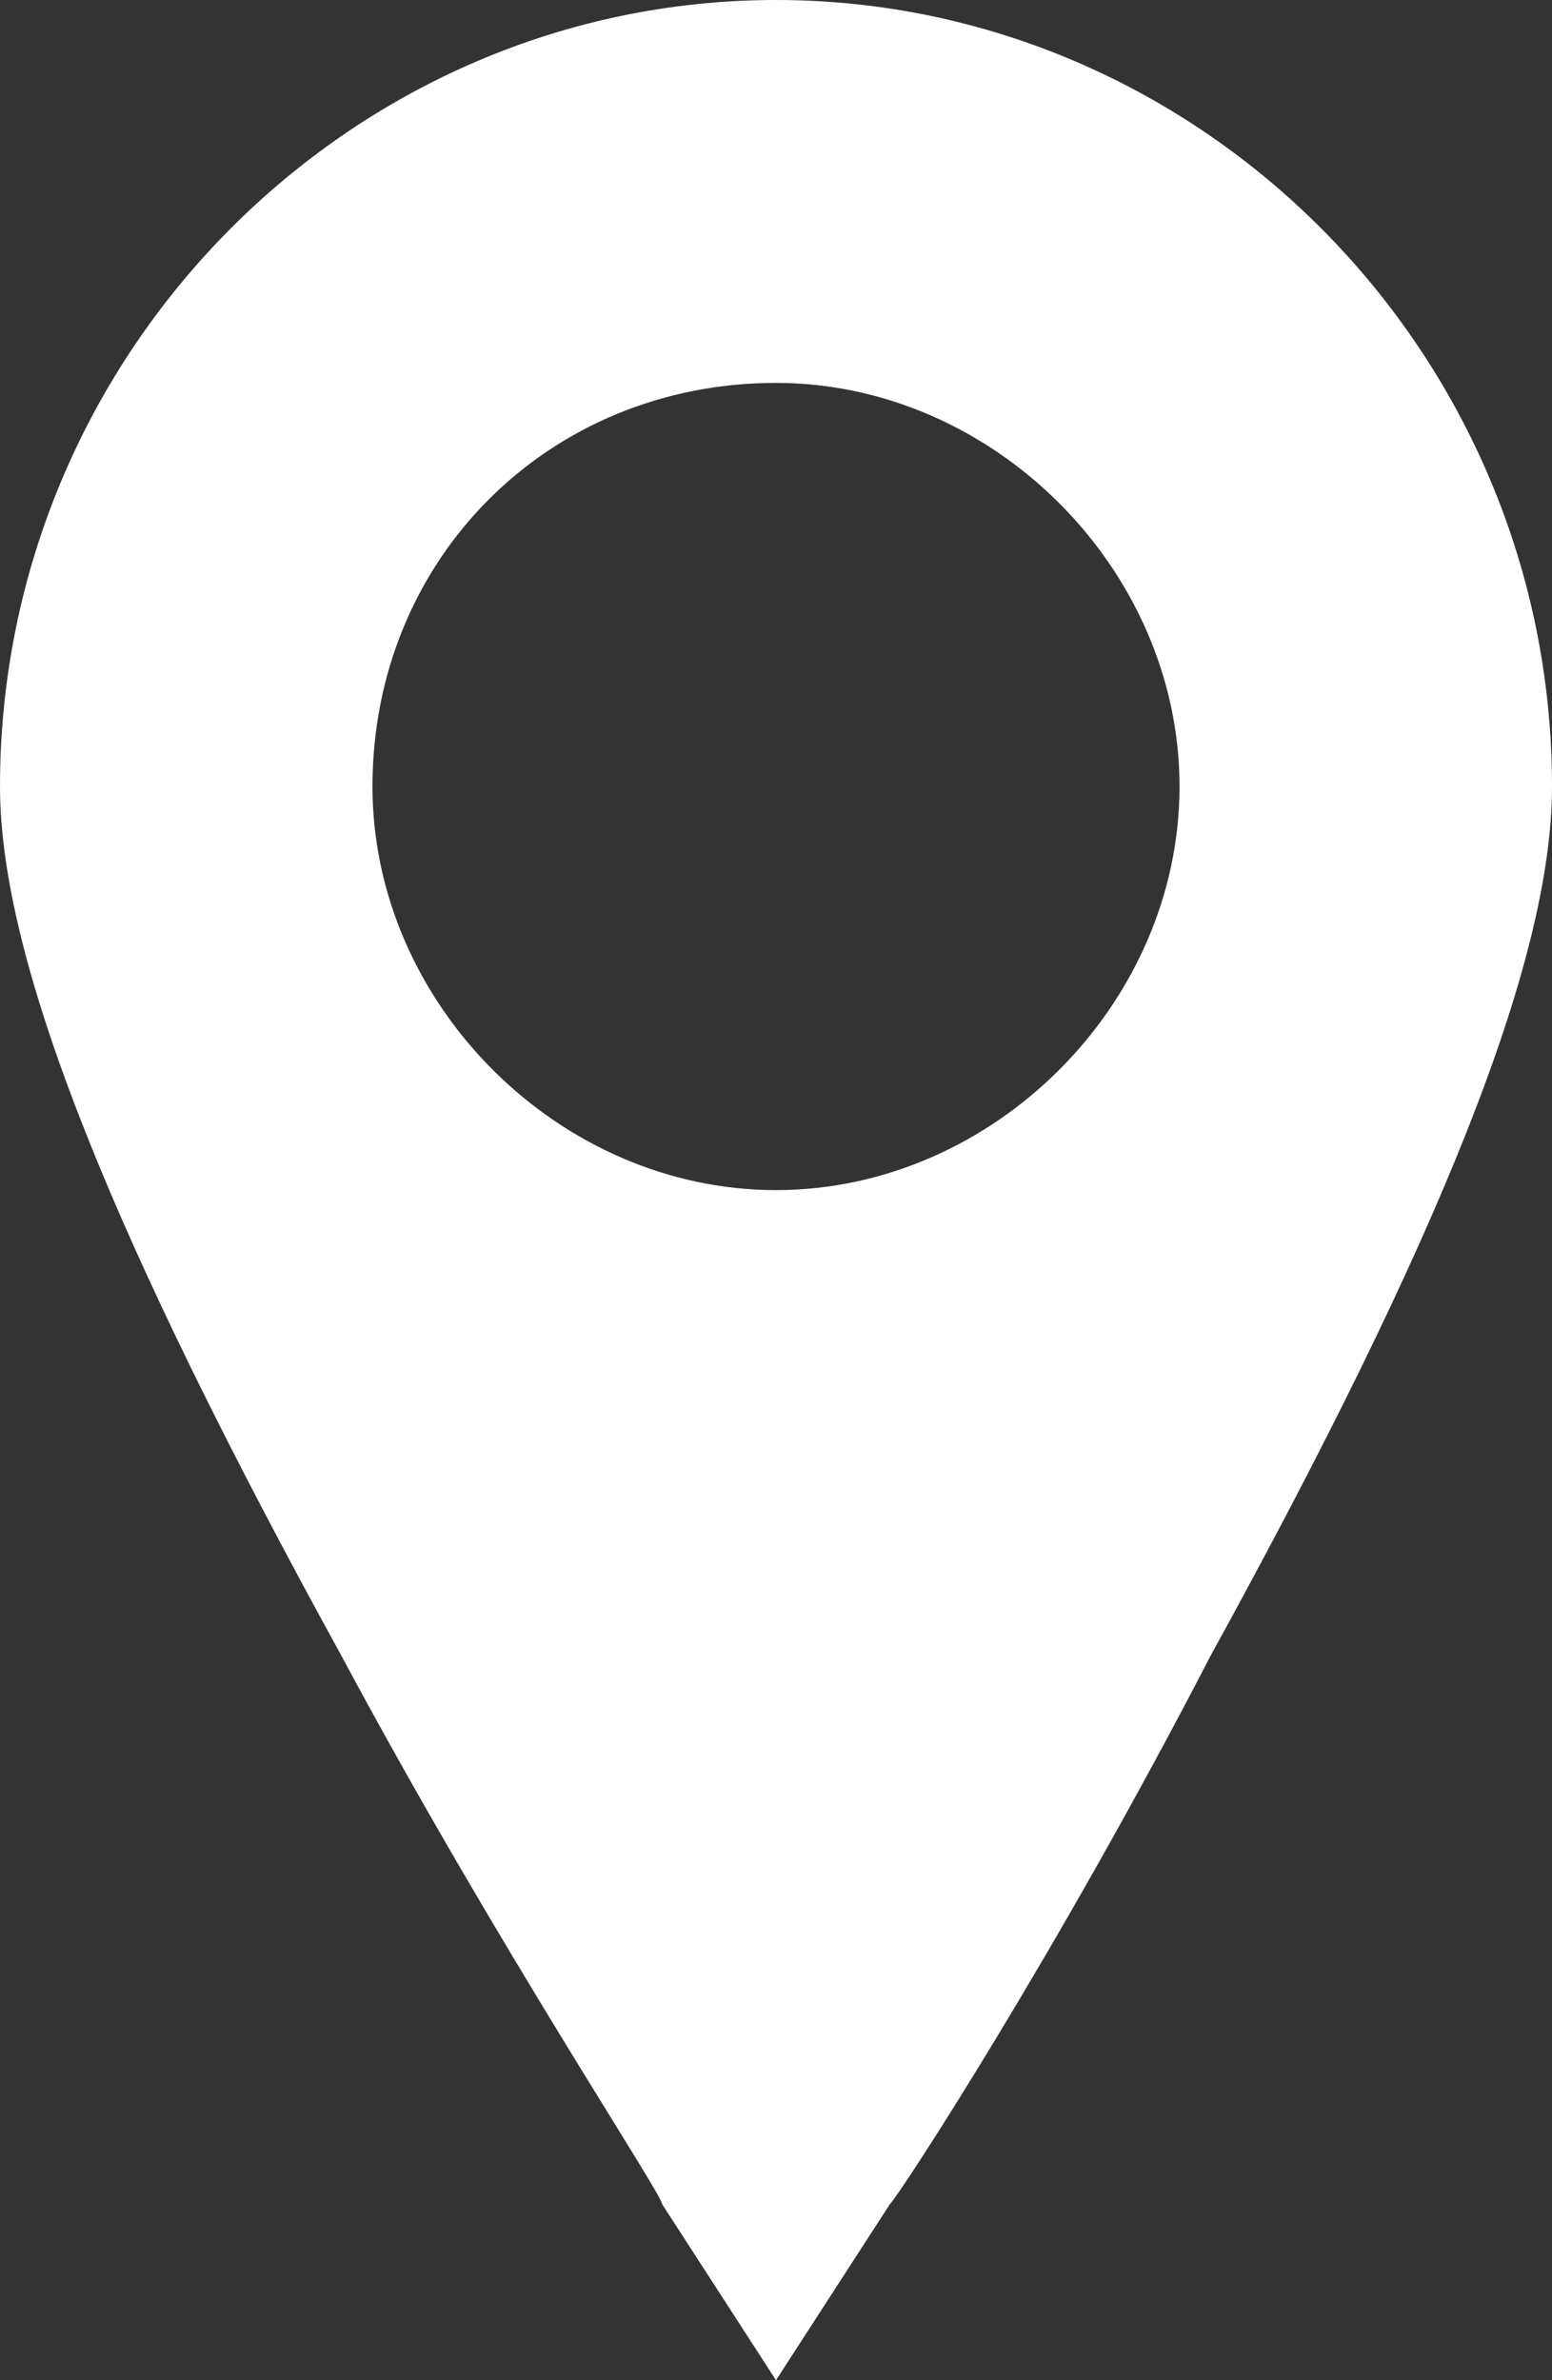 <?xml version="1.0" encoding="utf-8"?>
<svg xmlns="http://www.w3.org/2000/svg" xmlns:xlink="http://www.w3.org/1999/xlink" x="0px" y="0px" viewBox="0 0 15 23" enable-background="new 0 0 15 23" xml:space="preserve" width="15" height="23">
  <rect x="0" y="0" width="15" height="23" fill="#333333" stroke="none"/>
  <path fill="#ffffff" d="M7.5,0C3.4,0,0,3.4,0,7.6c0,1.7,1.1,4.4,3.3,8.4c1.5,2.8,3.1,5.2,3.1,5.3L7.5,23l1.1-1.7
  c0.1-0.1,1.6-2.4,3.1-5.3c2.2-4,3.3-6.7,3.3-8.4C15,3.4,11.6,0,7.5,0L7.5,0z M7.5,11.5c-2.1,0-3.9-1.8-3.9-3.9
  c0-2.2,1.7-3.9,3.9-3.9c2.1,0,3.9,1.8,3.9,3.9C11.4,9.7,9.6,11.5,7.5,11.5L7.5,11.5z"/>
</svg>
